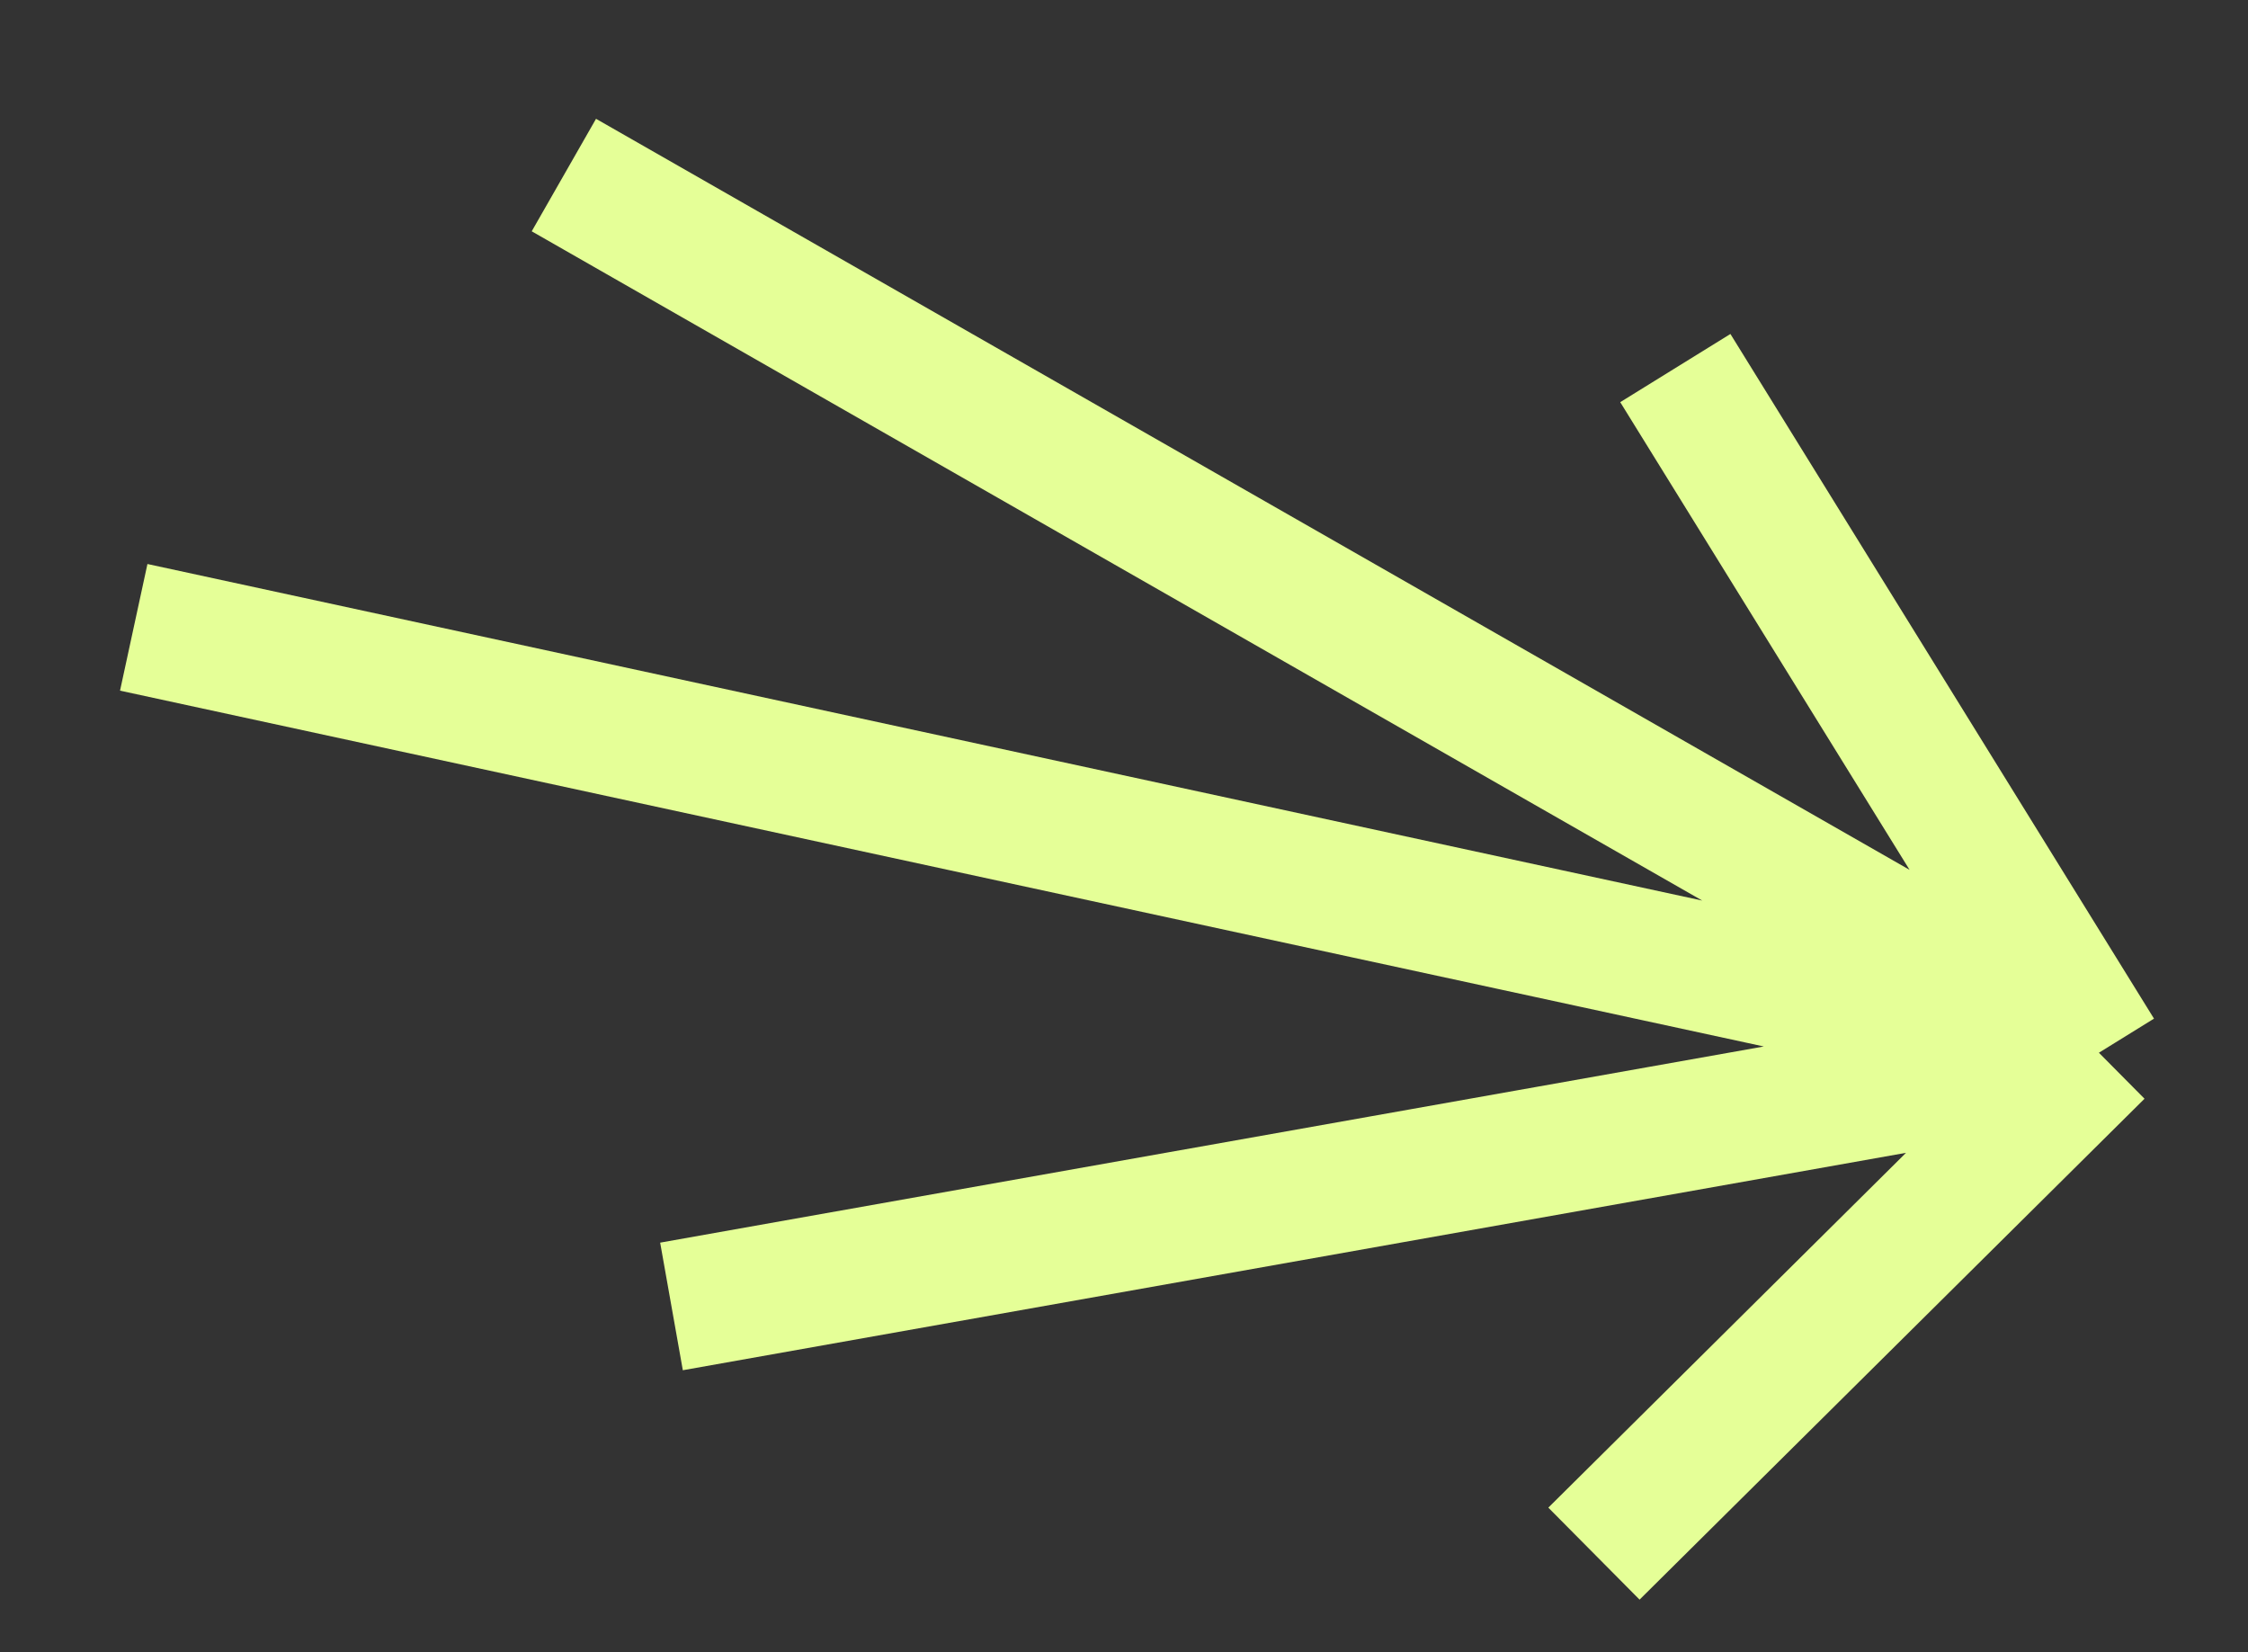 <svg xmlns="http://www.w3.org/2000/svg" width="347" height="255" viewBox="0 0 347 255" fill="none"><rect x="0" y="0" width="347" height="255" fill="#333333" stroke="none"/><path d="M323.986 162.482L87.039 27.019M323.986 162.482L103.651 201.64M323.986 162.482L20.643 96.824M323.986 162.482L258.601 56.809M323.986 162.482L246.041 239.793" stroke="#E5FF97" stroke-width="20"></path></svg>